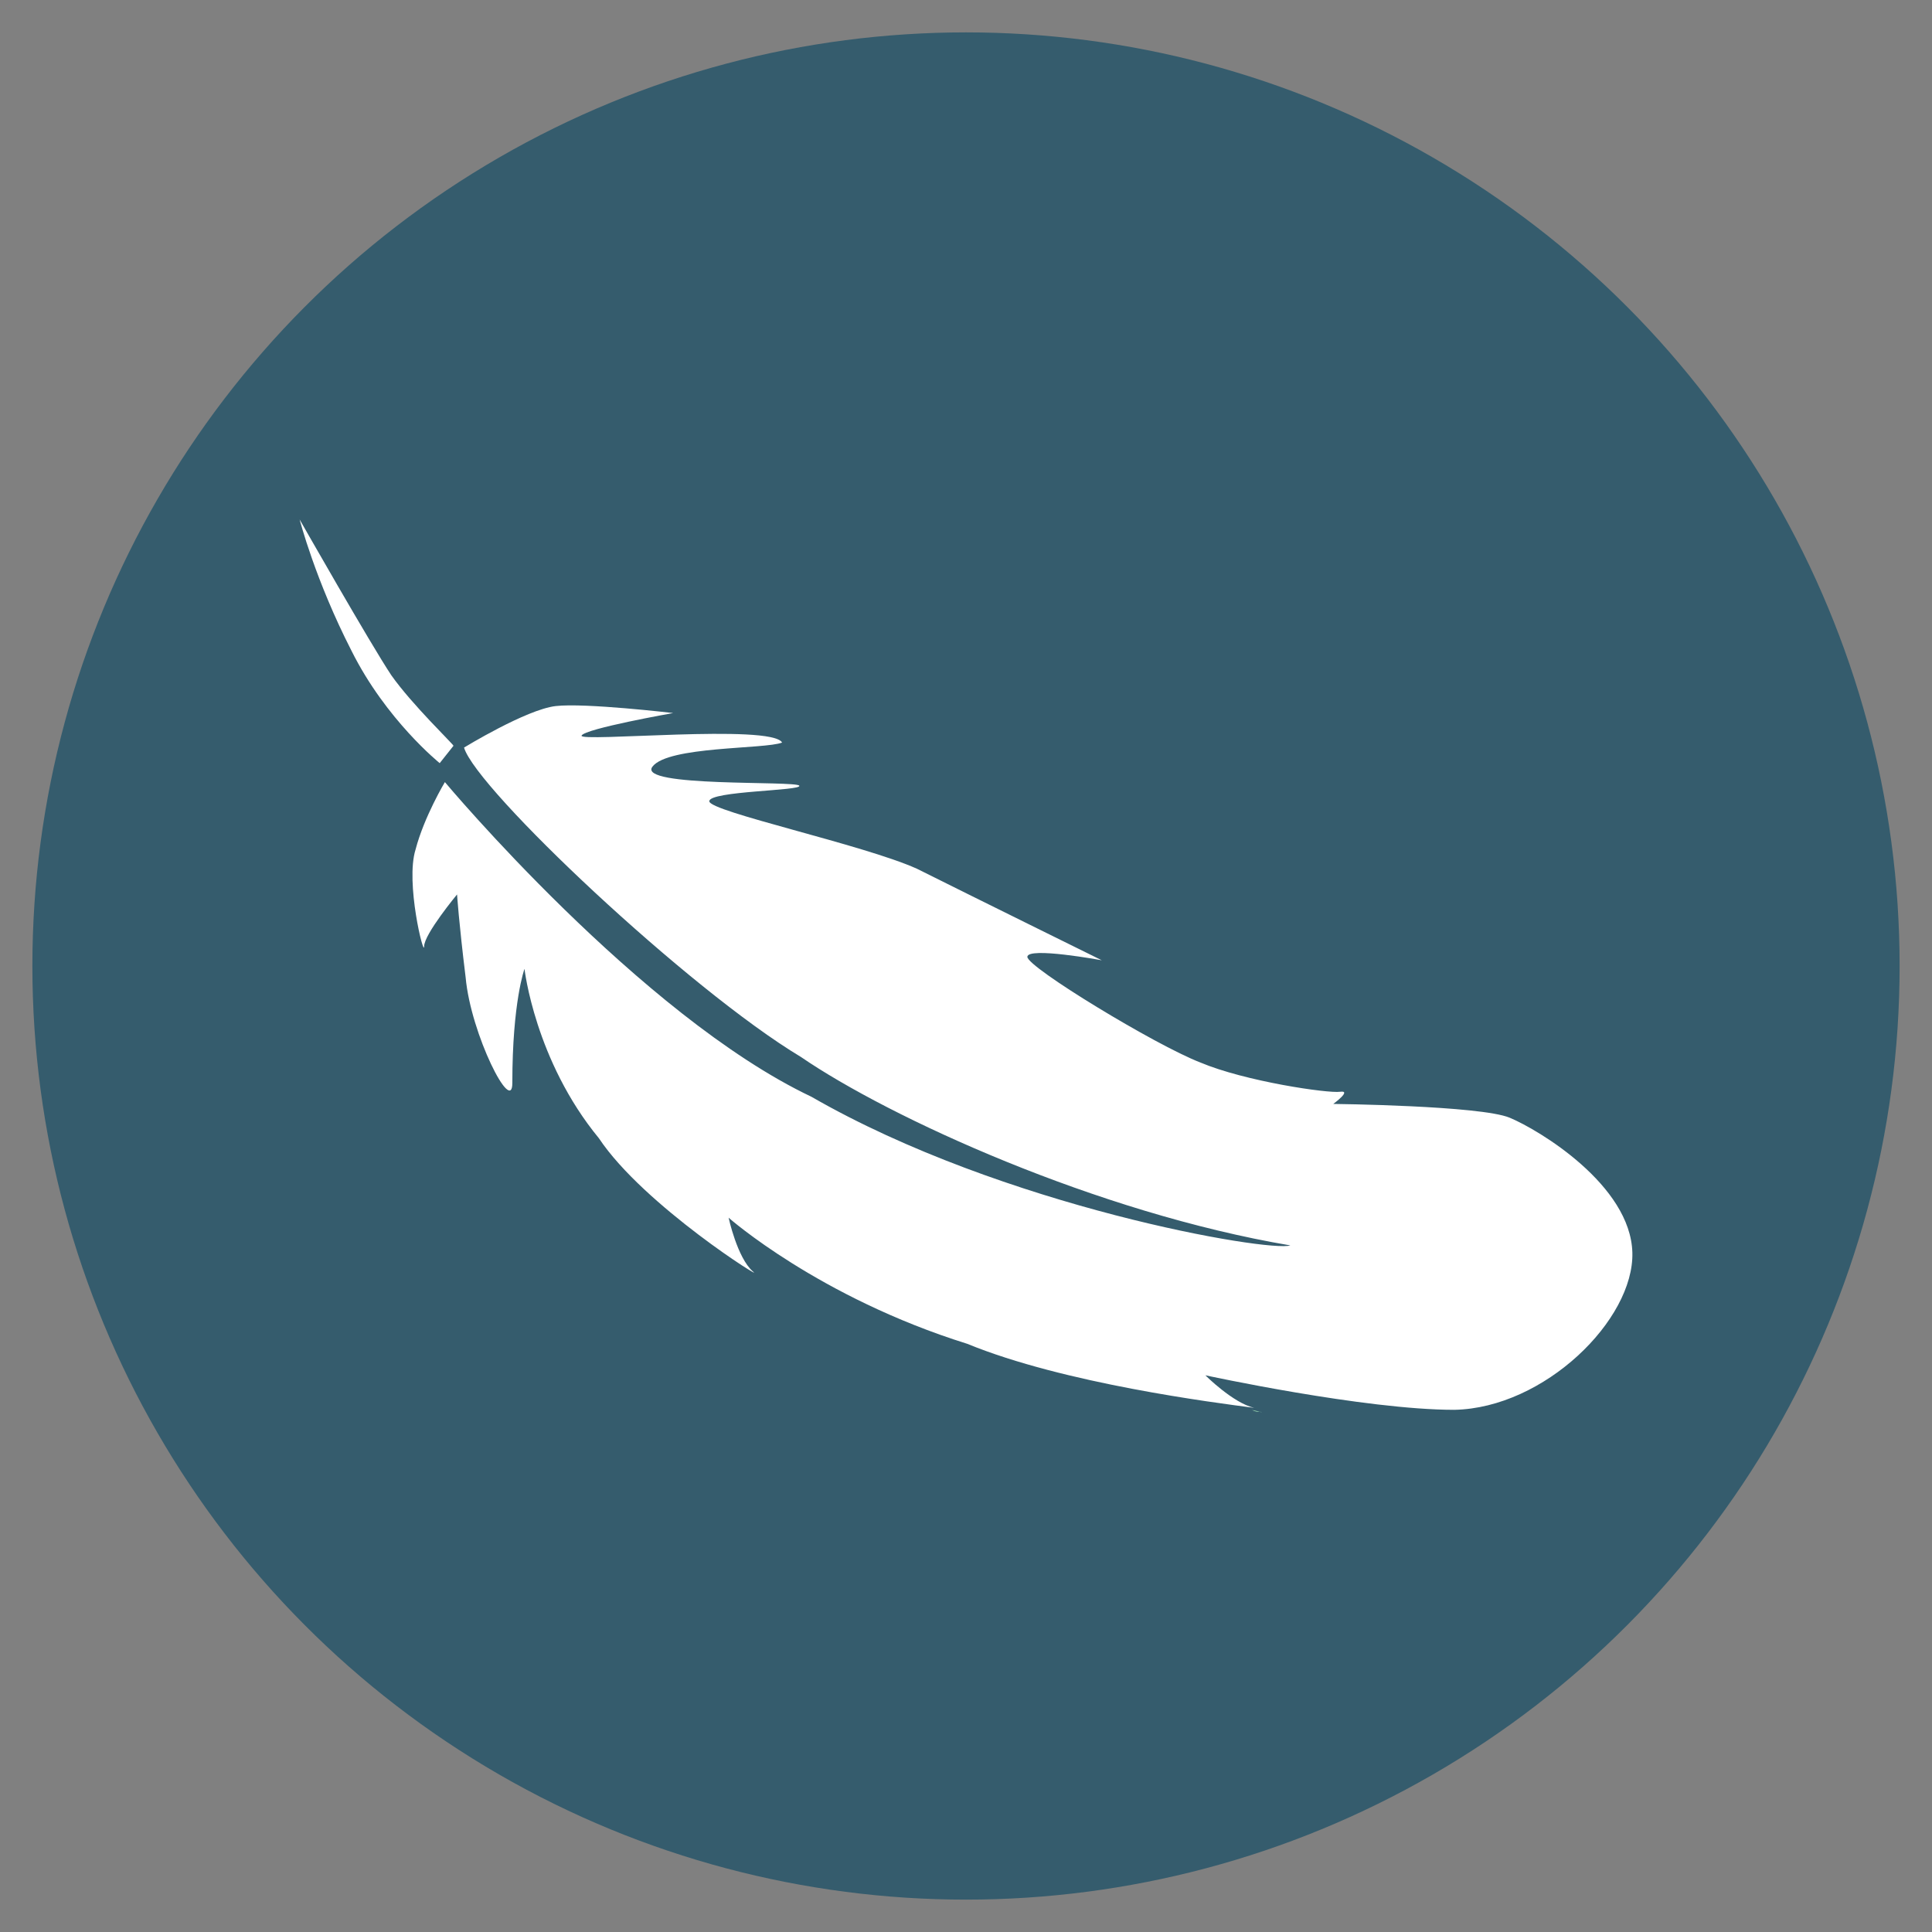 <?xml version="1.0" encoding="utf-8"?>
<!-- Generator: Adobe Illustrator 24.0.1, SVG Export Plug-In . SVG Version: 6.00 Build 0)  -->
<svg version="1.1" id="Layer_1" xmlns="http://www.w3.org/2000/svg" xmlns:xlink="http://www.w3.org/1999/xlink" x="0px" y="0px"
	 viewBox="0 0 108 108" style="enable-background:new 0 0 108 108;" xml:space="preserve">
<rect x="0" y="0" width="108" height="108" fill="#808080" stroke="none"/>
<style type="text/css">
	.st0{fill:#355C6D;}
	.st1{fill:#A2E3BA;}
	.st2{fill:#FFFFFF;}
</style>
<circle class="st0" cx="54" cy="54" r="52.19"/>
<g>
	<path class="st1" d="M69.99,78.82c0.19,0.1,0.29,0.1,0.48,0.1C70.67,79.01,70.48,78.91,69.99,78.82z"/>
	<path class="st2" d="M67.38,76.88c0,0,8.89,1.93,13.92,1.93c5.03-0.1,10.05-5.03,9.95-8.79c-0.1-3.77-5.22-6.86-6.86-7.54
		c-1.64-0.68-9.86-0.77-9.86-0.77s1.06-0.77,0.39-0.68c-0.68,0.1-5.32-0.58-7.83-1.64c-2.51-0.97-9.66-5.32-9.66-5.9
		c0-0.58,4.16,0.19,4.16,0.19s-7.44-3.67-10.34-5.12c-3-1.35-11.6-3.19-11.6-3.77c0-0.58,5.22-0.58,5.03-0.87s-9.08,0.1-8.21-1.06
		c0.87-1.16,6.28-0.97,7.25-1.35c-0.58-1.06-11.4,0-11.21-0.39c0.19-0.39,5.12-1.26,5.12-1.26s-4.93-0.58-6.57-0.39
		c-1.64,0.19-5.12,2.32-5.12,2.32c0.68,2.32,12.56,13.53,18.84,17.3c4.93,3.38,16.53,8.7,27.35,10.53
		c-1.16,0.39-16.04-2.13-26.77-8.31c-9.57-4.54-20.49-17.59-20.49-17.59s-1.16,1.93-1.64,3.77c-0.58,1.84,0.48,6.09,0.48,5.41
		c0-0.68,1.84-2.9,1.84-2.9s0.1,1.55,0.48,4.64c0.29,3.19,2.61,7.73,2.61,5.9c0-4.54,0.68-6.38,0.68-6.38s0.58,5.12,4.16,9.47
		c2.51,3.77,9.47,8.12,8.6,7.44c-0.87-0.77-1.35-3-1.35-3s5.03,4.45,13.34,7.05c5.41,2.22,13.82,3.29,16.04,3.58
		C68.93,78.43,67.38,76.88,67.38,76.88z"/>
	<path class="st2" d="M21.87,37.74c-1.16-1.74-5.12-8.7-5.12-8.7s0.87,3.38,2.9,7.34c1.93,3.87,4.93,6.28,4.93,6.28l0.77-0.97
		C25.35,41.61,23.03,39.39,21.87,37.74z"/>
</g>
</svg>

